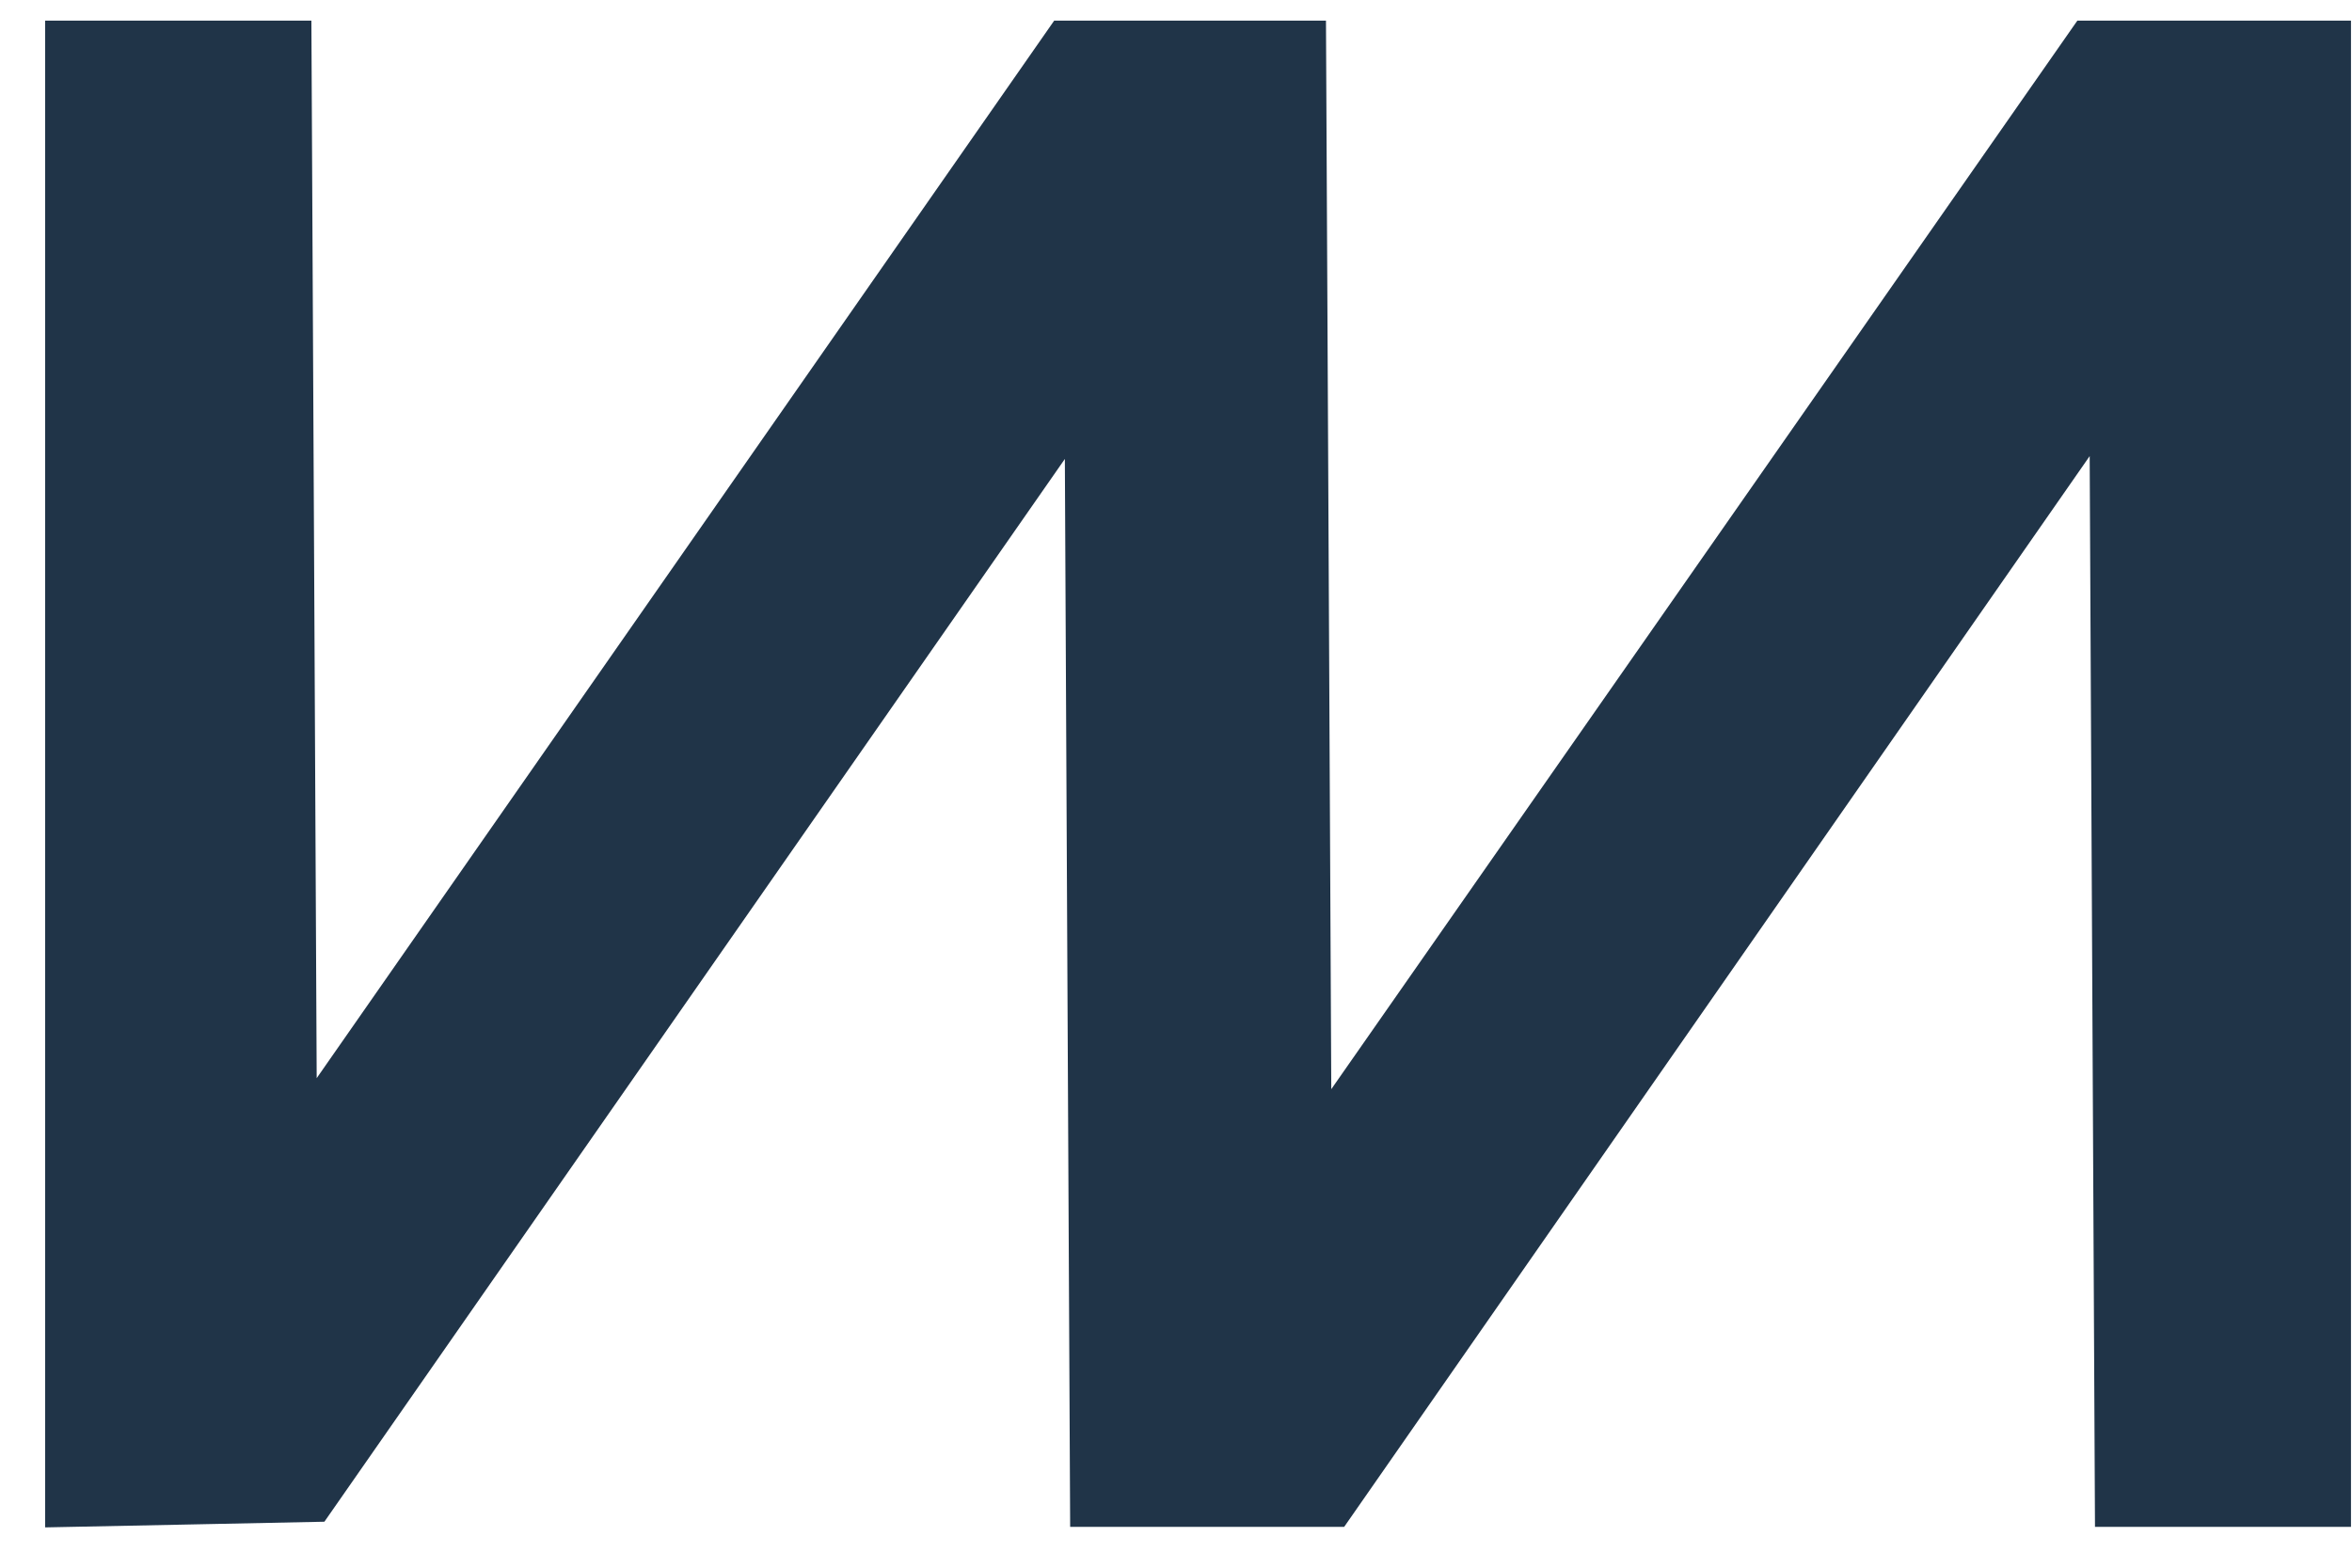 <svg width="51" height="34" viewBox="0 0 51 34" fill="none" xmlns="http://www.w3.org/2000/svg">
<g clip-path="url(#clip0_964_195)">
<path fill-rule="evenodd" clip-rule="evenodd" d="M0.979 16.787V33.126L4.007 33.065L7.034 33.003L15.062 21.479L23.09 9.954L23.147 21.534L23.205 33.114H26.176H29.147L37.23 21.503L45.312 9.892L45.369 21.503L45.427 33.114H48.203H50.978V16.781V0.447H48.012H45.045L36.956 12.035L28.867 23.622L28.81 12.035L28.752 0.447H25.806H22.859L14.863 11.915L6.867 23.383L6.81 11.915L6.752 0.447H3.865H0.979V16.787Z" fill="#203448"/>
</g>
<defs>
<clipPath id="clip0_964_195">
<rect width="50" height="32.889" fill="white" transform="translate(0.979 0.447)"/>
</clipPath>
</defs>
</svg>
